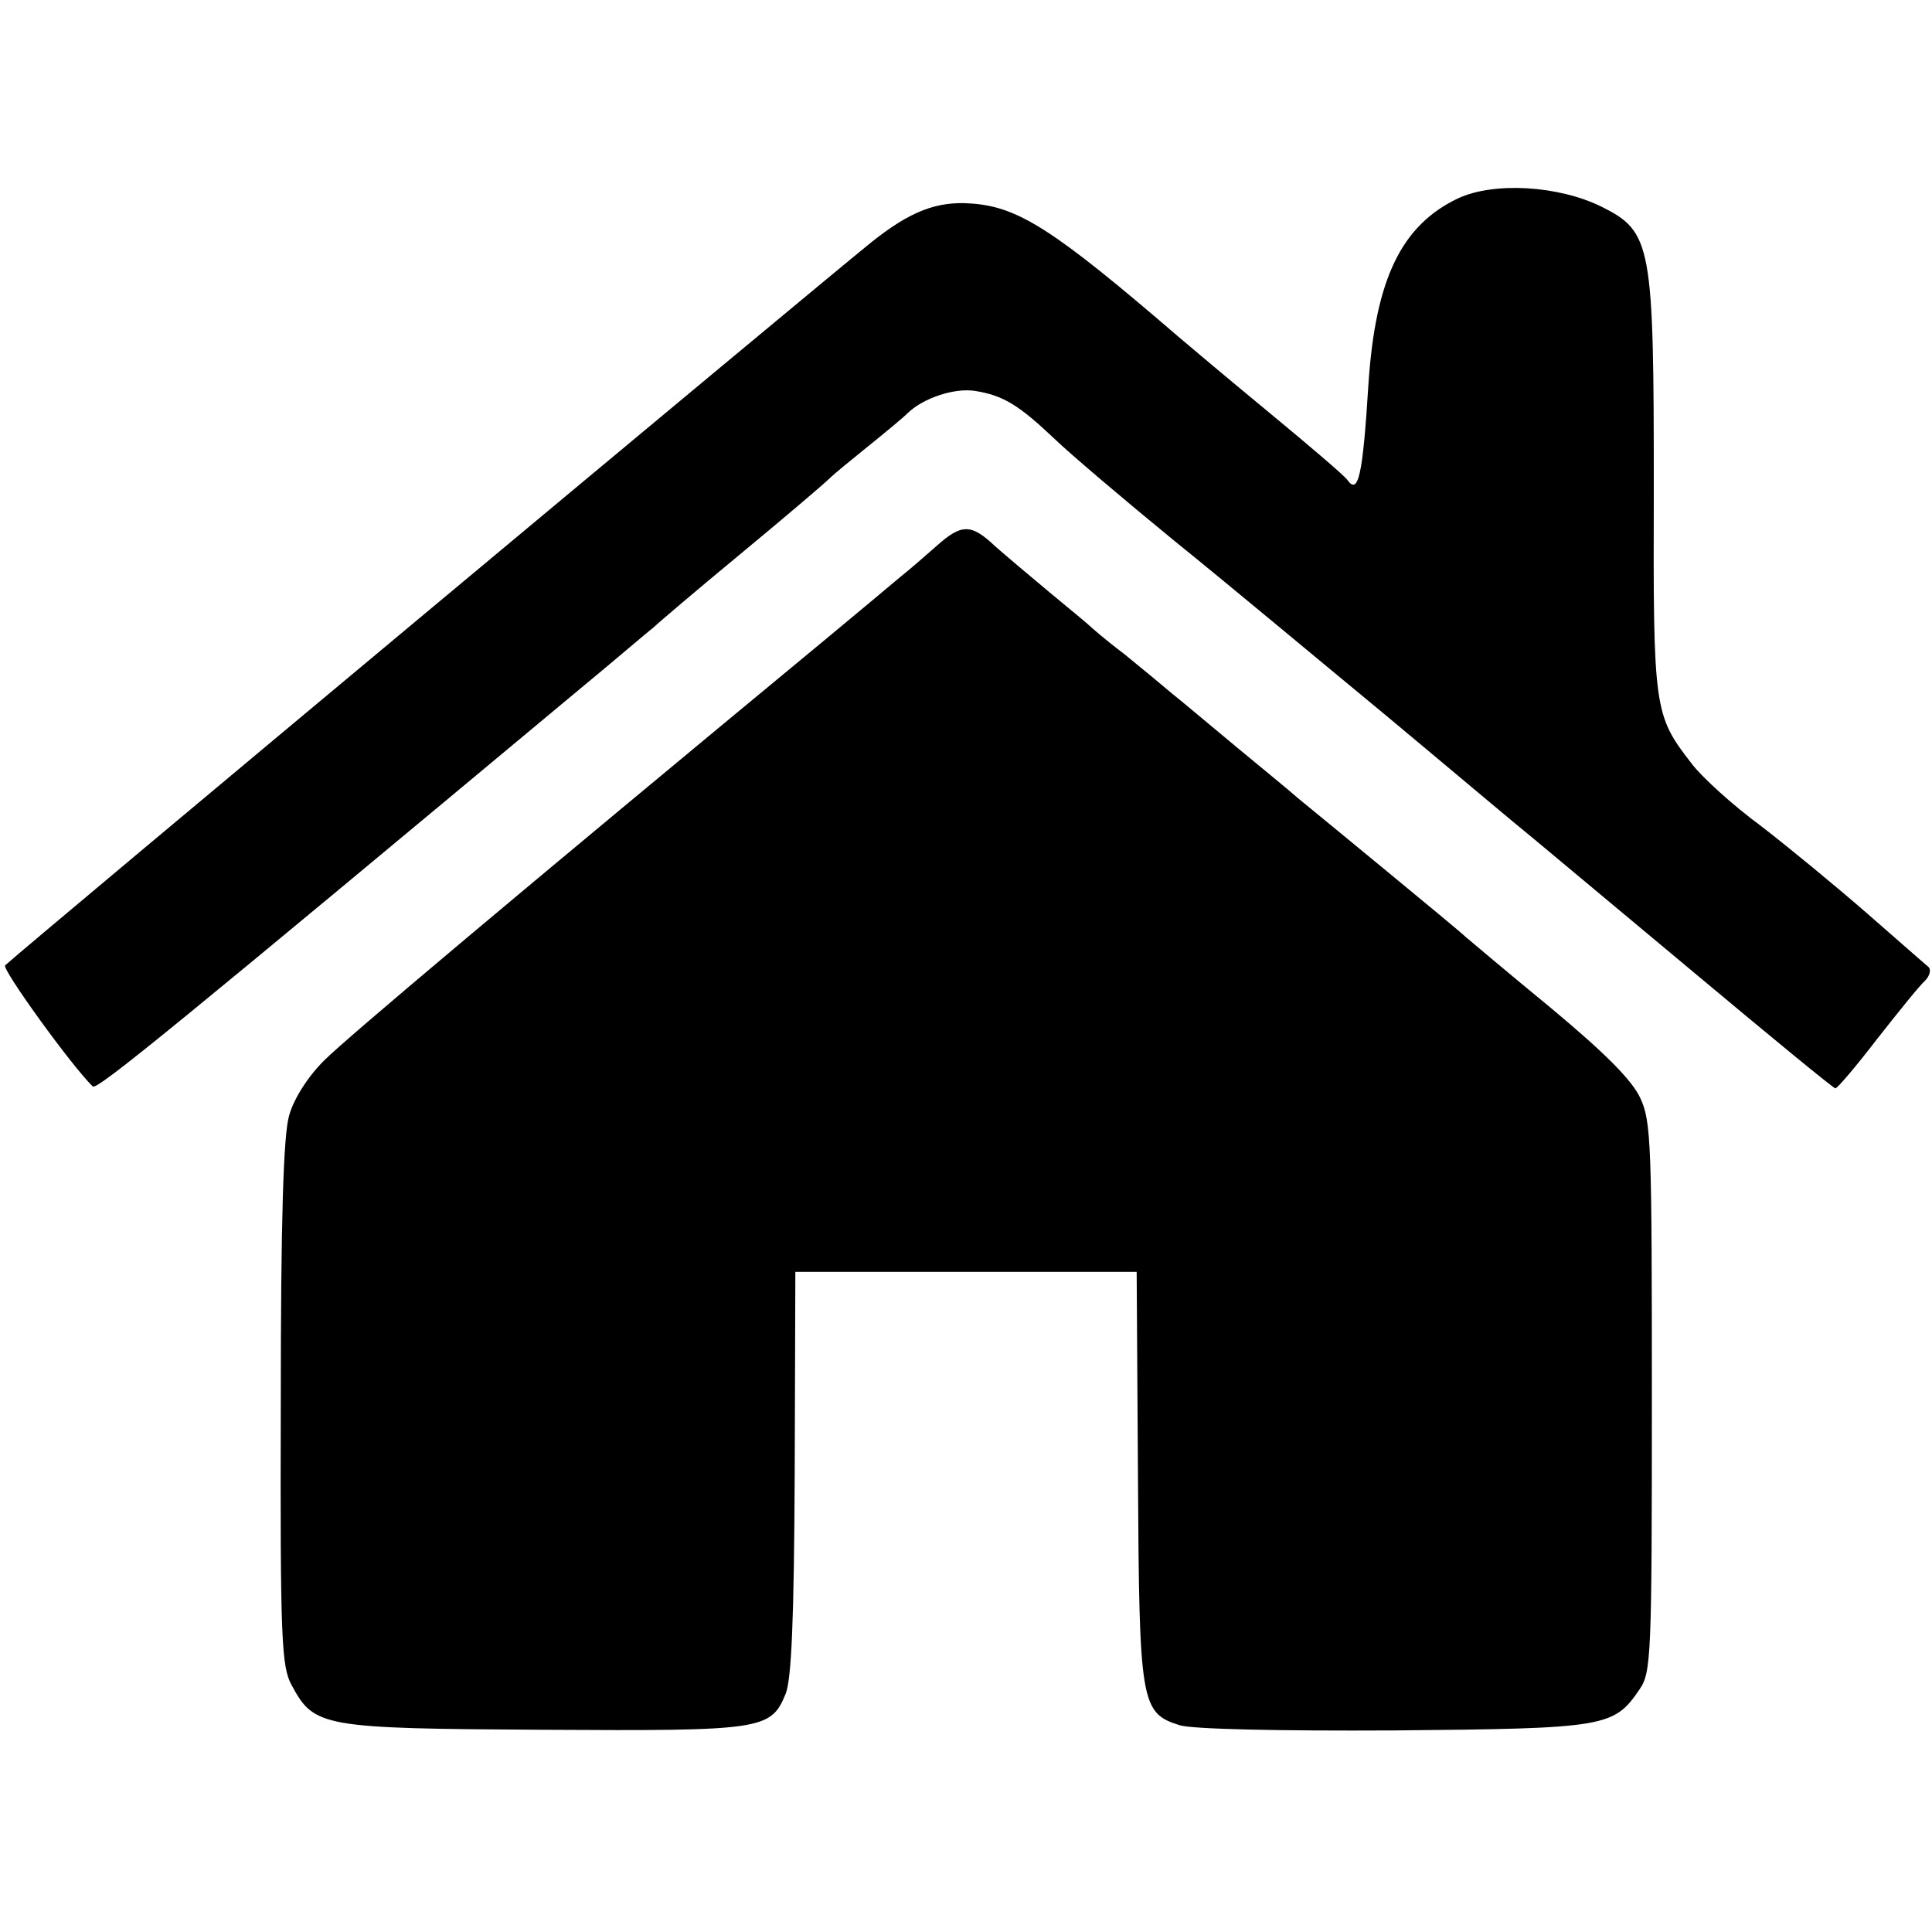 <svg version="1" xmlns="http://www.w3.org/2000/svg" width="400" height="400" viewBox="0 0 300 300"><path d="M226.4 30.8c-8.8 4.2-12.8 12.5-13.9 28.7-.9 14.6-1.6 17.4-3.3 15-.4-.6-5.9-5.3-12.2-10.5-6.3-5.2-12.6-10.5-14-11.7-19.4-16.7-24.9-20.2-32.2-20.7-5.3-.4-9.5 1.2-15.6 6.1C125.8 45.3 4.5 146.5.8 149.9c-.6.5 10.3 15.6 13.6 18.8.6.7 13.6-10 75.5-61.6 5.7-4.7 10.8-9.1 11.5-9.6.6-.6 6.7-5.8 13.6-11.5 6.9-5.7 13.1-11 13.8-11.7.7-.7 3.4-2.9 6-5s5.4-4.4 6.2-5.2c2.4-2.3 7.2-3.9 10.4-3.4 4.4.7 6.8 2.2 12.3 7.4 2.6 2.5 11.1 9.7 18.8 16 7.7 6.2 22.3 18.4 32.6 26.9 10.2 8.5 20.5 17.2 23 19.2 2.4 2 13.9 11.6 25.4 21.2 11.6 9.7 21.2 17.6 21.5 17.6.3 0 3.2-3.4 6.5-7.7 3.3-4.2 6.6-8.3 7.4-9 .8-.8 1-1.8.5-2.2-.5-.4-4.7-4.1-9.4-8.2s-12.1-10.2-16.5-13.6c-4.5-3.3-9.3-7.7-10.8-9.7-5.9-7.6-6-8.3-5.9-42.6 0-38-.3-40-8.1-43.9-6.7-3.3-16.7-3.9-22.3-1.3z"/><path d="M145.4 84.8c-1.7 1.5-4.1 3.6-5.5 4.7-1.3 1.1-6.2 5.2-10.9 9.1-49.8 41.2-75.2 62.6-78.7 66.1-2.6 2.6-4.7 6-5.4 8.5-.9 3-1.3 16.3-1.3 44.8-.1 36.7.1 40.8 1.7 43.7 3.5 6.5 4.7 6.7 39.2 6.9 34 .2 35.2 0 37.5-5.6.9-2.3 1.3-11.4 1.4-34.3l.1-31.2h53l.2 31.7c.2 35.3.4 36.8 6.5 38.7 2 .6 15.2.9 33.3.8 32.9-.3 34.1-.5 38.1-6.4 1.8-2.6 1.9-5.2 1.9-45.3 0-39.3-.1-42.9-1.8-46.5-1.3-2.8-5.5-7-13.9-14-6.7-5.5-12.6-10.5-13.2-11-.6-.6-6.3-5.3-12.6-10.5s-12.4-10.2-13.5-11.1c-1.1-1-5.4-4.5-9.5-7.9-4.1-3.4-8.6-7.2-10-8.3-1.4-1.2-4.8-4-7.5-6.2-2.8-2.1-5.2-4.2-5.5-4.5-.3-.3-3-2.5-6-5s-6.8-5.7-8.5-7.2c-3.7-3.5-5.2-3.5-9.1 0z"/></svg>